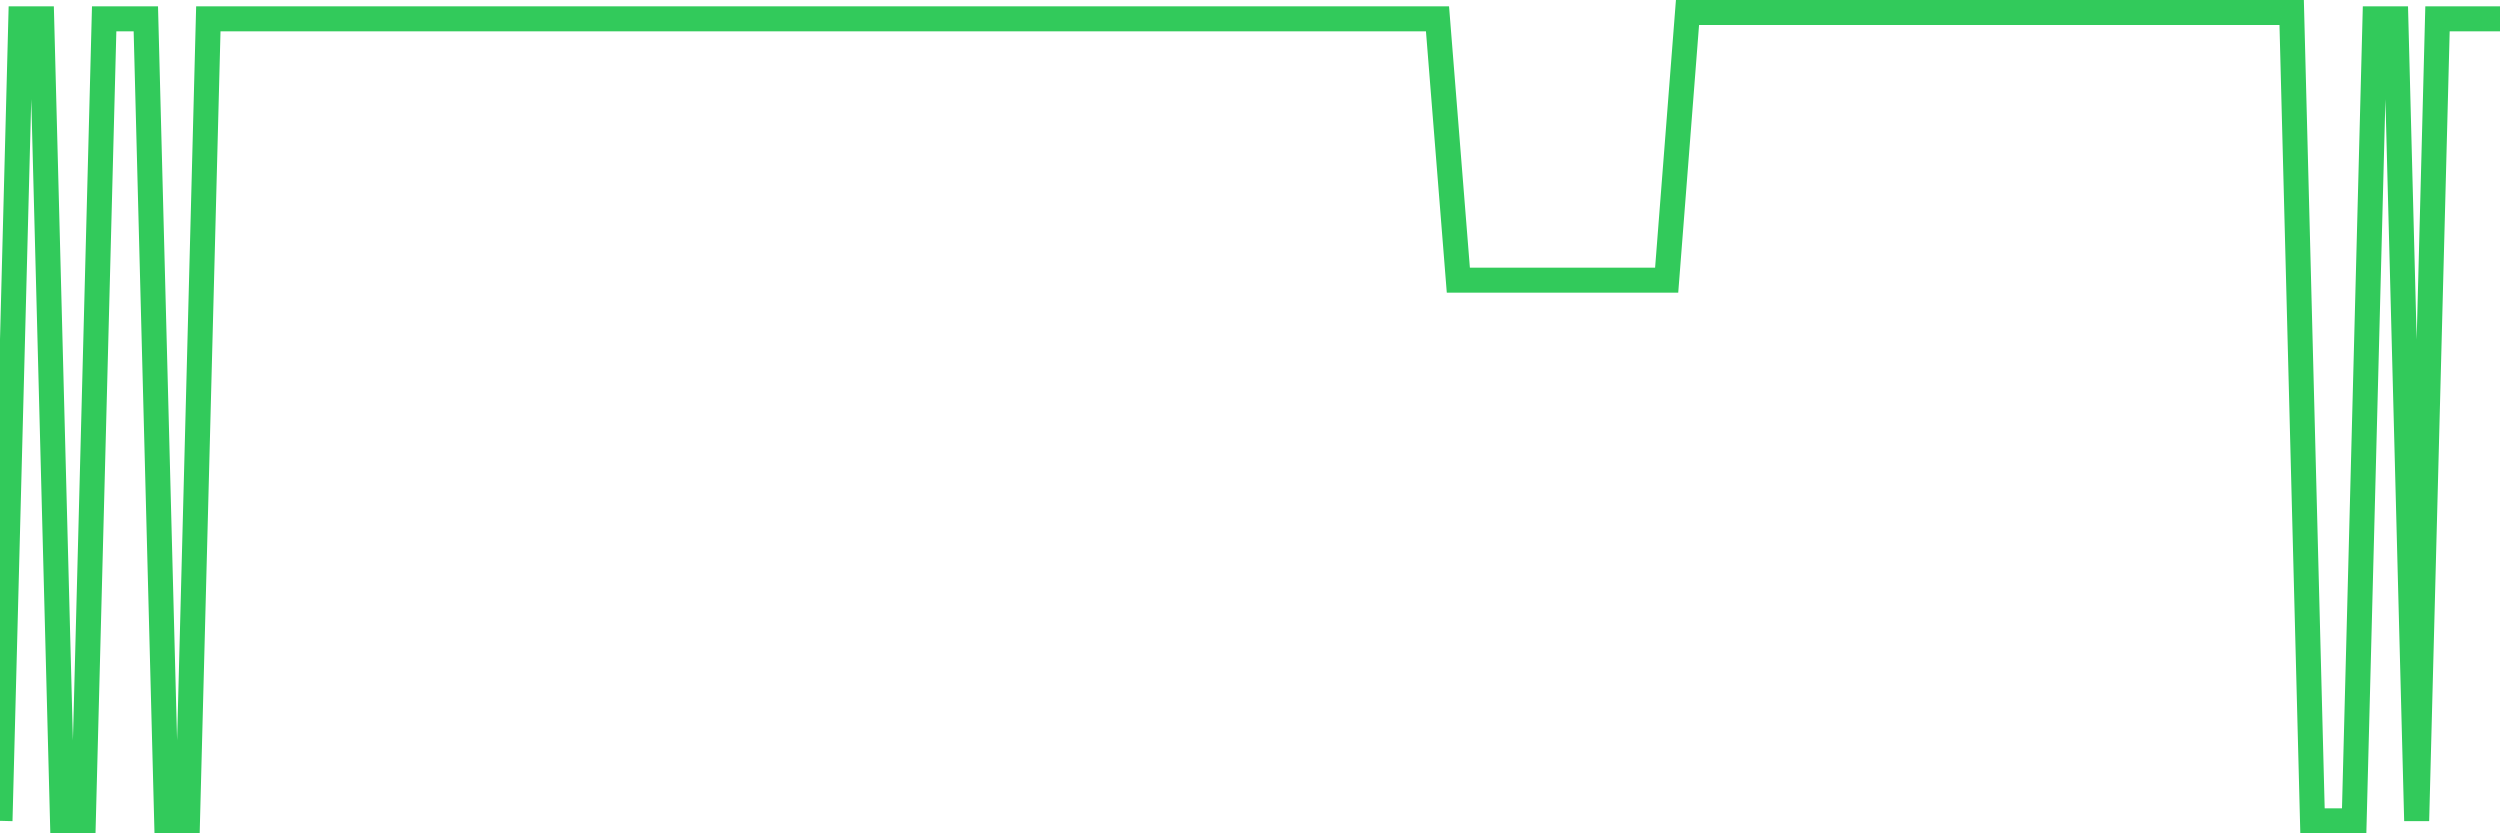 <svg
  xmlns="http://www.w3.org/2000/svg"
  xmlns:xlink="http://www.w3.org/1999/xlink"
  width="120"
  height="40"
  viewBox="0 0 120 40"
  preserveAspectRatio="none"
>
  <polyline
    points="0,39.4 1,0.903 2,0.903 3,39.4 4,39.4 5,0.903 6,0.903 7,0.903 8,39.4 9,39.4 10,0.903 11,0.903 12,0.903 13,0.903 14,0.903 15,0.903 16,0.903 17,0.903 18,0.903 19,0.903 20,0.903 21,0.903 22,0.903 23,0.903 24,0.903 25,0.903 26,0.903 27,0.903 28,0.903 29,0.903 30,0.903 31,0.903 32,0.903 33,0.903 34,0.903 35,0.903 36,0.903 37,0.903 38,0.903 39,0.903 40,0.903 41,0.903 42,0.903 43,0.903 44,0.903 45,0.903 46,0.903 47,0.903 48,0.903 49,0.903 50,0.903 51,0.903 52,0.903 53,0.903 54,0.903 55,0.903 56,0.903 57,0.903 58,0.903 59,0.903 60,0.903 61,0.903 62,0.903 63,0.903 64,0.903 65,0.903 66,0.903 67,0.903 68,0.903 69,0.903 70,13.447 71,13.447 72,13.447 73,13.447 74,13.447 75,13.447 76,13.447 77,13.447 78,13.447 79,13.447 80,13.447 81,0.6 82,0.6 83,0.6 84,0.6 85,0.6 86,0.6 87,0.6 88,0.6 89,0.6 90,0.6 91,0.6 92,0.6 93,0.6 94,0.6 95,0.6 96,0.6 97,0.6 98,0.6 99,0.6 100,0.6 101,0.6 102,0.6 103,0.6 104,0.6 105,0.6 106,0.6 107,0.6 108,0.6 109,0.6 110,0.6 111,39.4 112,39.4 113,39.4 114,0.903 115,0.903 116,39.4 117,0.903 118,0.903 119,0.903 120,0.903"
    fill="none"
    stroke="#32ca5b"
    stroke-width="1.2"
  >
  </polyline>
</svg>